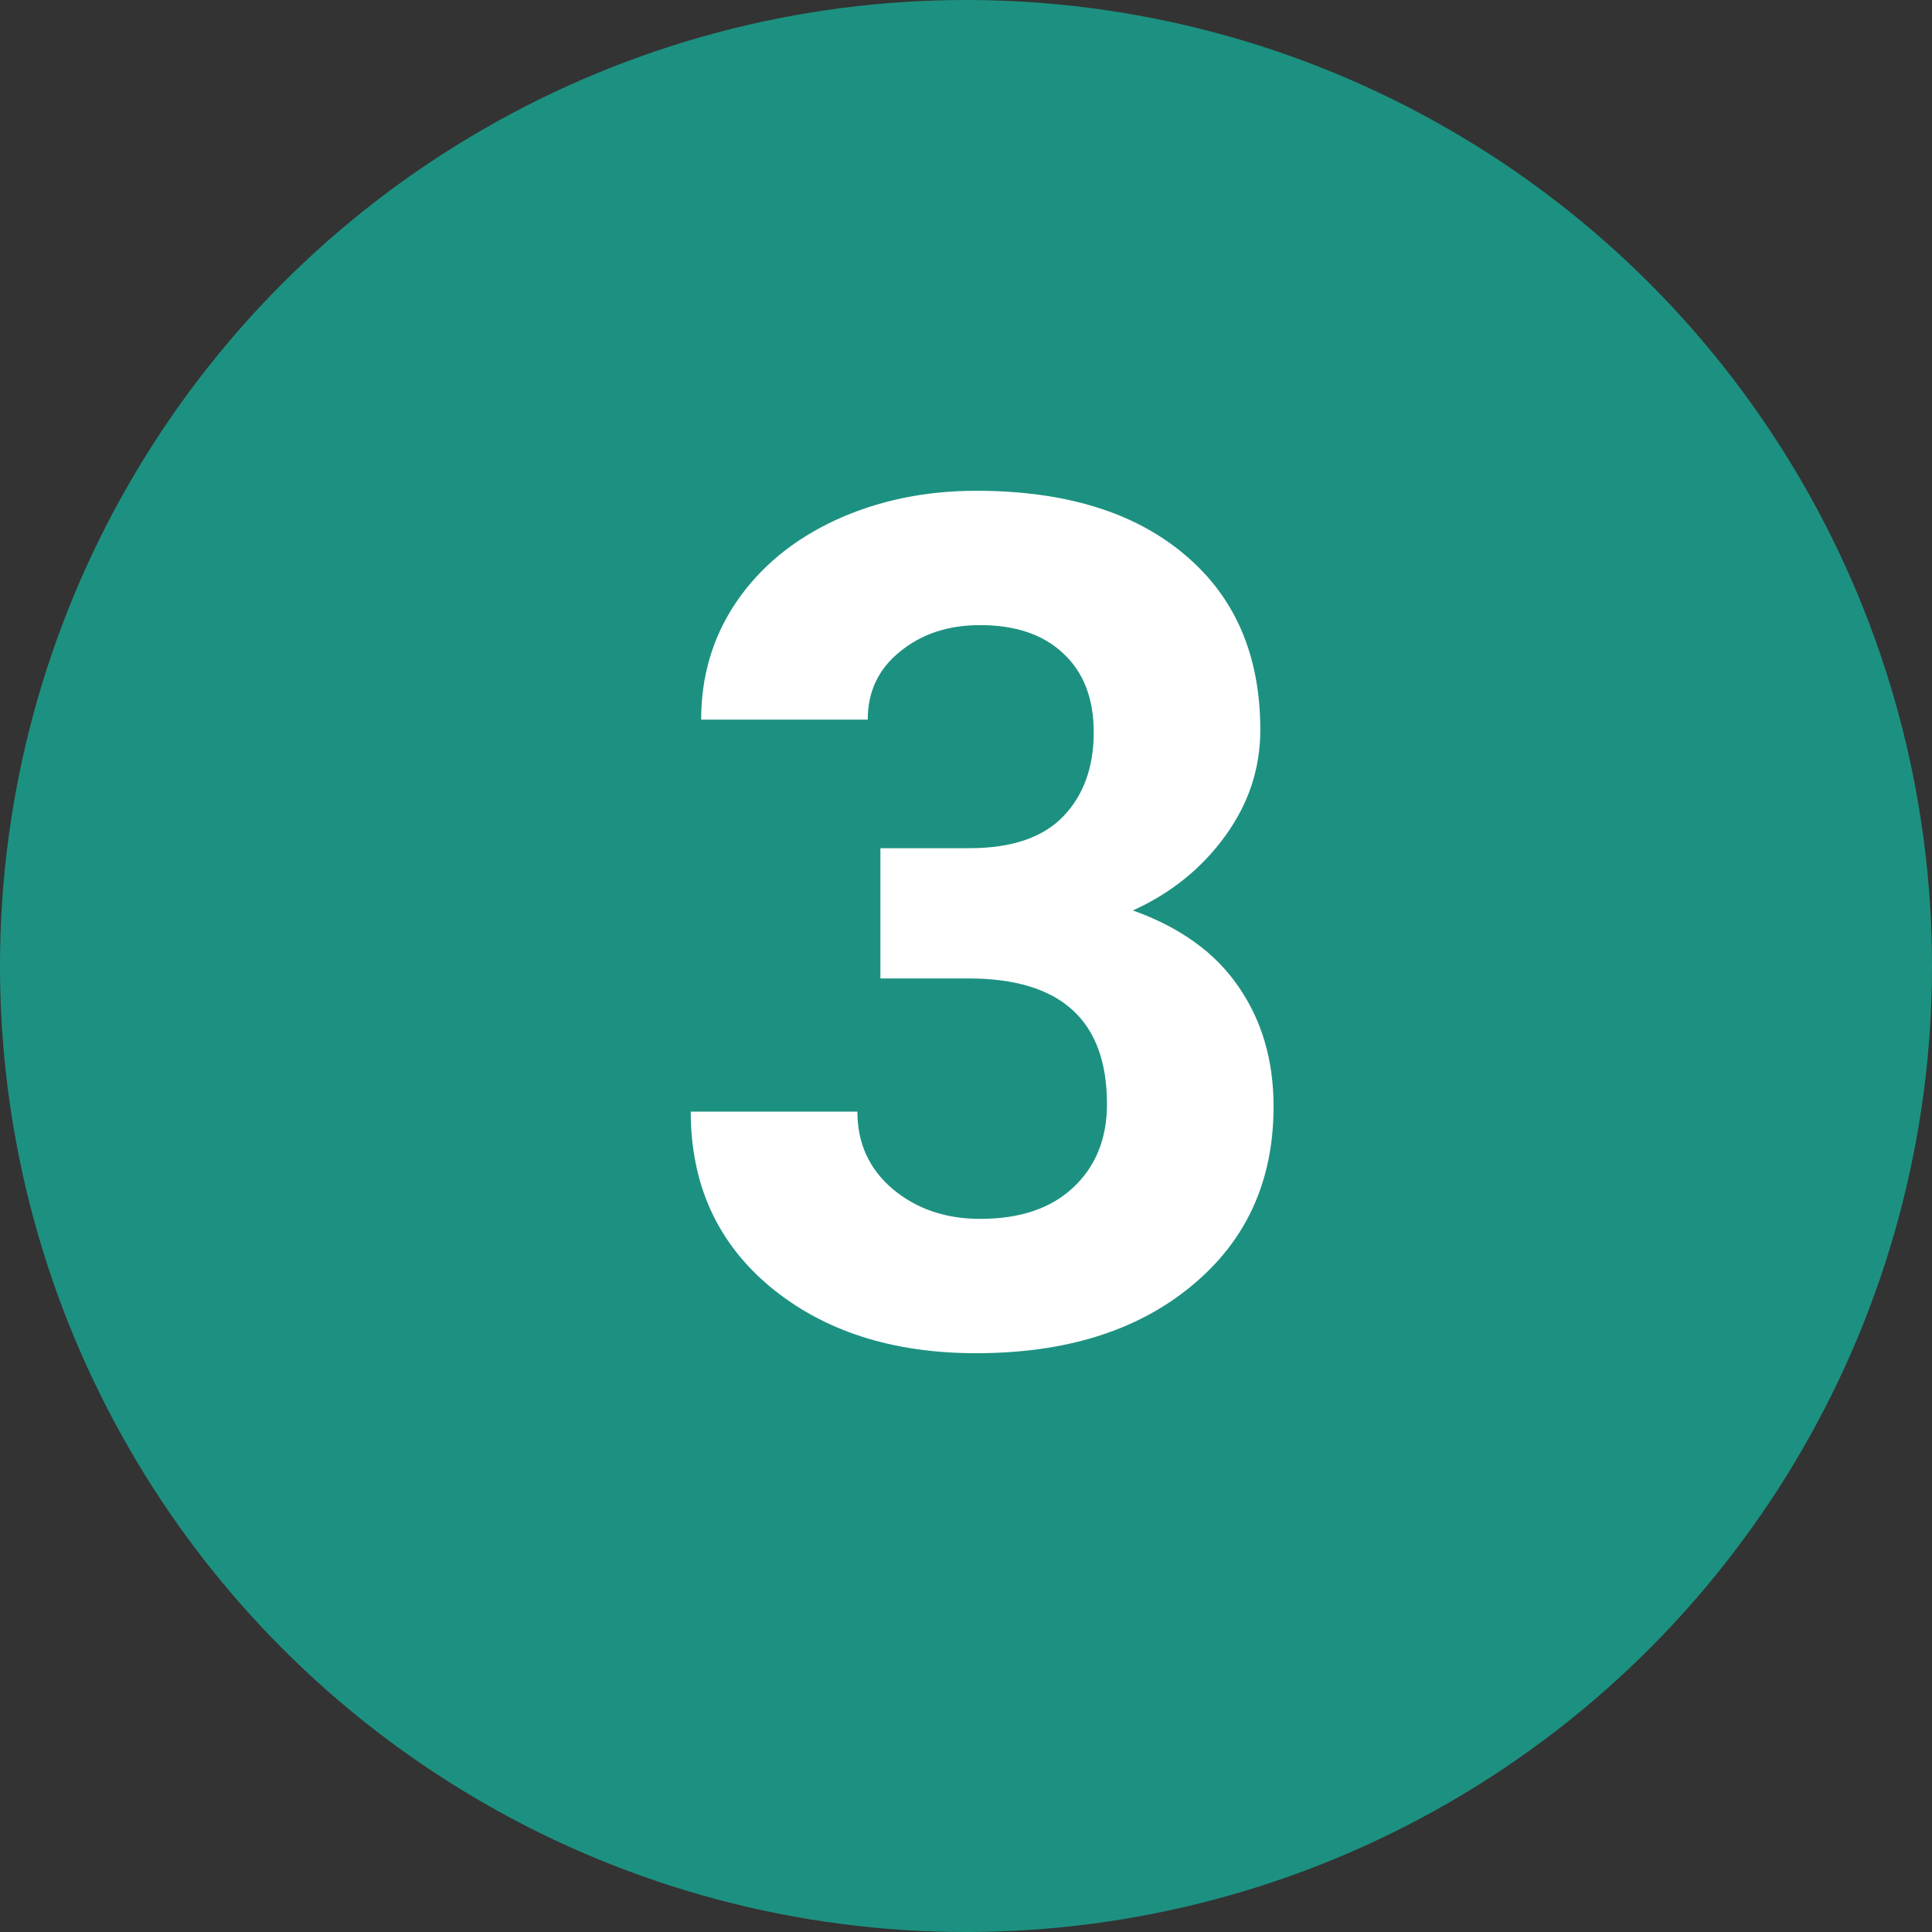 <svg width="36" height="36" viewBox="0 0 36 36" fill="none" xmlns="http://www.w3.org/2000/svg">
<rect x="0" y="0" width="36" height="36" fill="#333333" stroke="none"/>
<circle cx="18" cy="18" r="18" fill="#1D9181"/>
<path d="M16.405 15.805H18.06C18.847 15.805 19.431 15.608 19.811 15.214C20.19 14.82 20.38 14.297 20.38 13.646C20.38 13.015 20.19 12.525 19.811 12.174C19.438 11.823 18.922 11.648 18.264 11.648C17.669 11.648 17.172 11.812 16.77 12.142C16.369 12.464 16.169 12.886 16.169 13.409H13.065C13.065 12.593 13.283 11.862 13.72 11.218C14.164 10.566 14.78 10.058 15.567 9.692C16.362 9.327 17.236 9.145 18.189 9.145C19.843 9.145 21.139 9.542 22.077 10.337C23.015 11.125 23.484 12.213 23.484 13.602C23.484 14.319 23.266 14.977 22.829 15.579C22.392 16.181 21.819 16.643 21.11 16.965C21.991 17.28 22.646 17.753 23.076 18.383C23.513 19.013 23.731 19.758 23.731 20.617C23.731 22.006 23.223 23.12 22.206 23.958C21.196 24.796 19.857 25.215 18.189 25.215C16.627 25.215 15.349 24.803 14.354 23.98C13.365 23.156 12.871 22.067 12.871 20.714H15.976C15.976 21.301 16.194 21.781 16.631 22.153C17.075 22.526 17.619 22.712 18.264 22.712C19.001 22.712 19.578 22.519 19.993 22.132C20.416 21.738 20.627 21.219 20.627 20.574C20.627 19.013 19.768 18.232 18.049 18.232H16.405V15.805Z" fill="white"/>
</svg>
